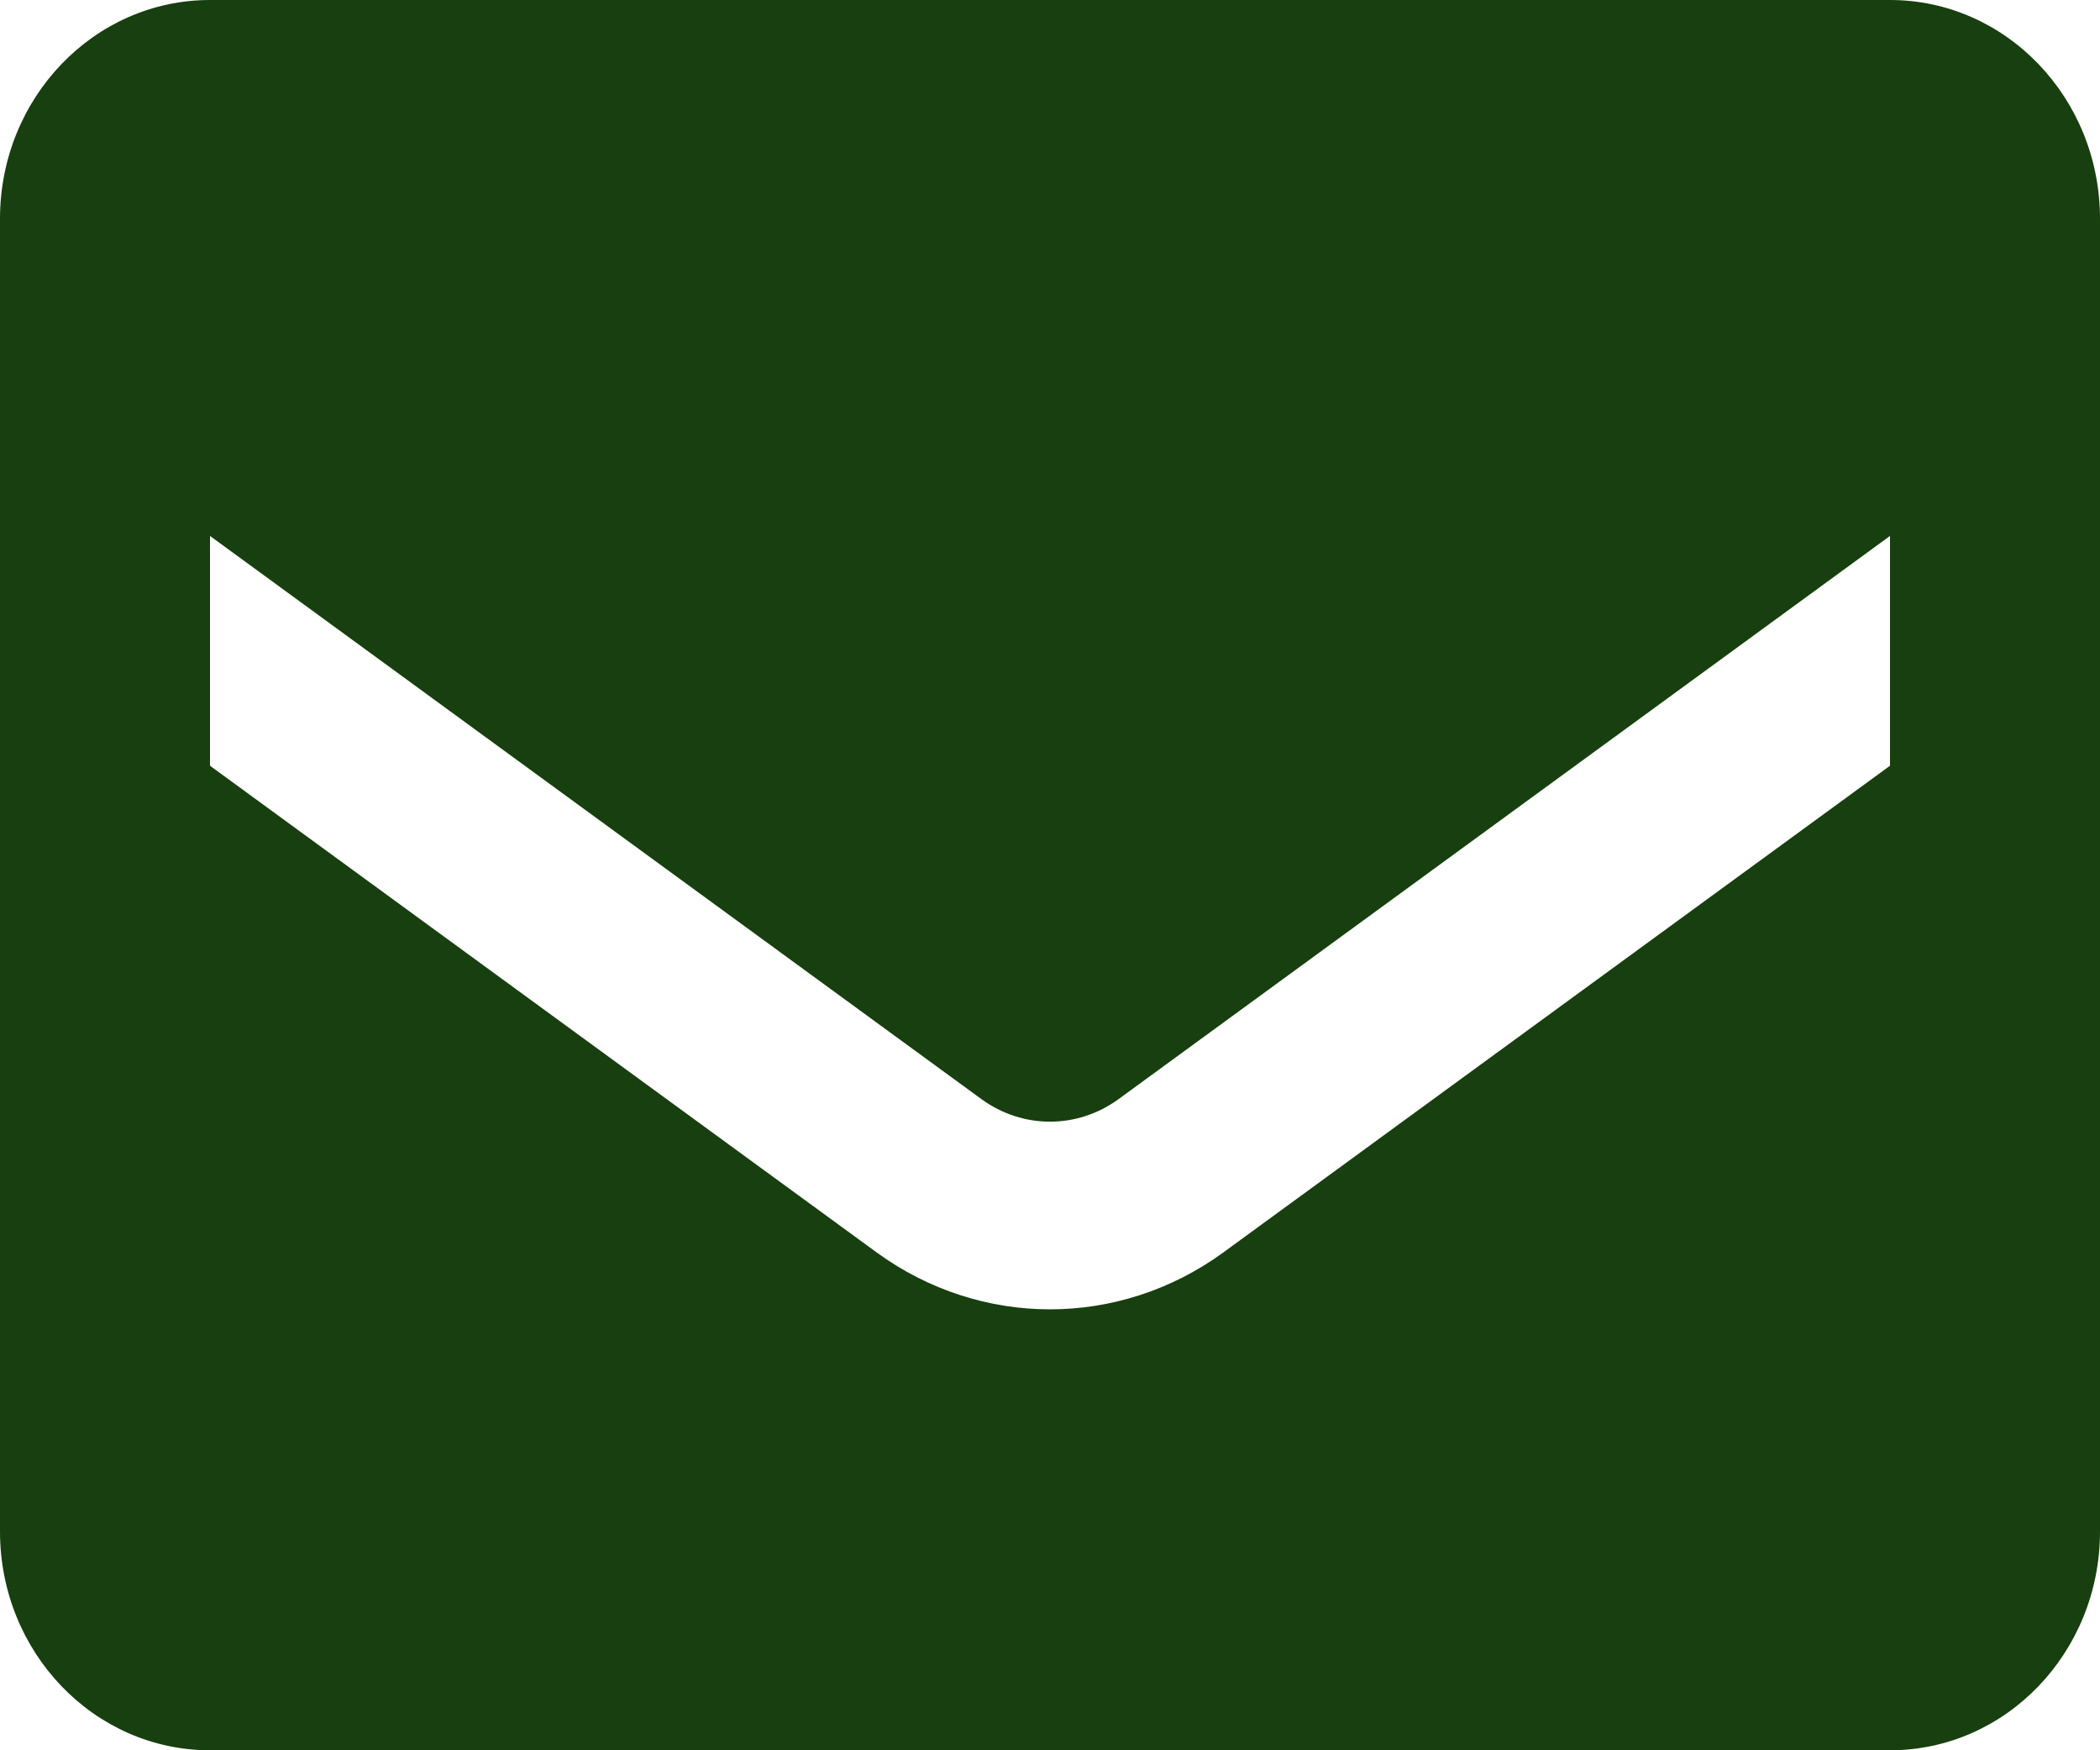 <svg width="12" height="10" viewBox="0 0 12 10" fill="none" xmlns="http://www.w3.org/2000/svg">
<path d="M10.8 0H1.2C0.537 0 0 0.56 0 1.25V8.75C0 9.44 0.537 10 1.2 10H10.8C11.463 10 12 9.44 12 8.75V1.25C12 0.56 11.463 0 10.8 0ZM10.8 4.375L6.99 7.156C6.395 7.589 5.605 7.589 5.01 7.156L1.2 4.375V3.062L5.61 6.281C5.845 6.451 6.155 6.451 6.39 6.281L10.8 3.062V4.375Z" fill="#183F0F"/>
</svg>

